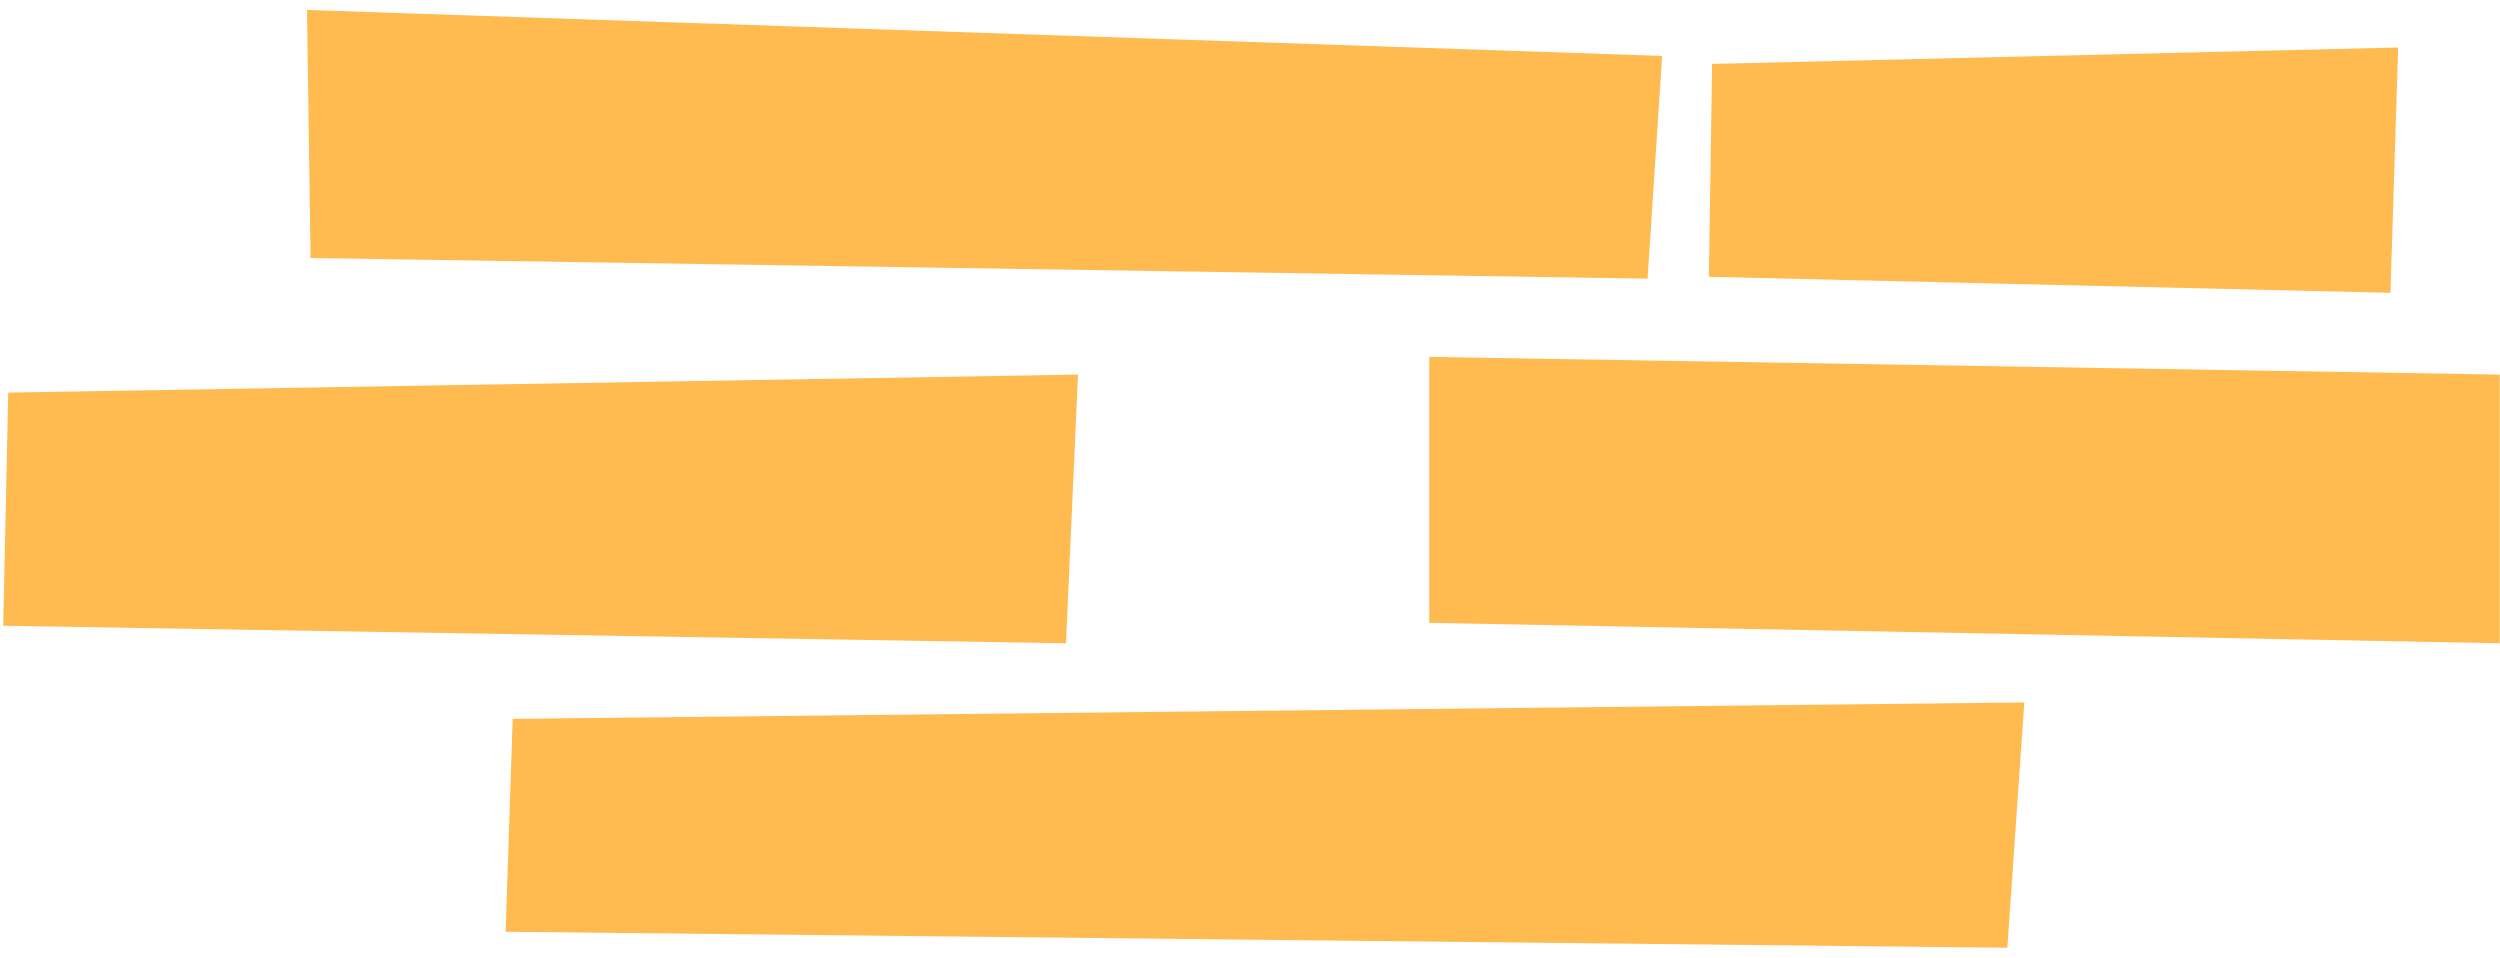 <svg xmlns="http://www.w3.org/2000/svg" width="214" height="82" viewBox="0 0 214 82" fill="none"><path fill-rule="evenodd" clip-rule="evenodd" d="M26.281 0.851L142.281 4.789L141.032 23.851L26.584 22.087L26.281 0.851Z" fill="#FFBA50"></path><path fill-rule="evenodd" clip-rule="evenodd" d="M122.344 30.552L213.981 32.065V55.065L122.344 53.316L122.344 30.552Z" fill="#FFBA50"></path><path fill-rule="evenodd" clip-rule="evenodd" d="M43.887 61.535L173.281 60.128L171.828 81.128L43.281 79.758L43.887 61.535Z" fill="#FFBA50"></path><path fill-rule="evenodd" clip-rule="evenodd" d="M0.706 33.606L92.277 32.065L91.249 55.065L0.277 53.564L0.706 33.606Z" fill="#FFBA50"></path><path fill-rule="evenodd" clip-rule="evenodd" d="M146.556 5.472L205.281 4.065L204.622 25.065L146.281 23.695L146.556 5.472Z" fill="#FFBA50"></path></svg>